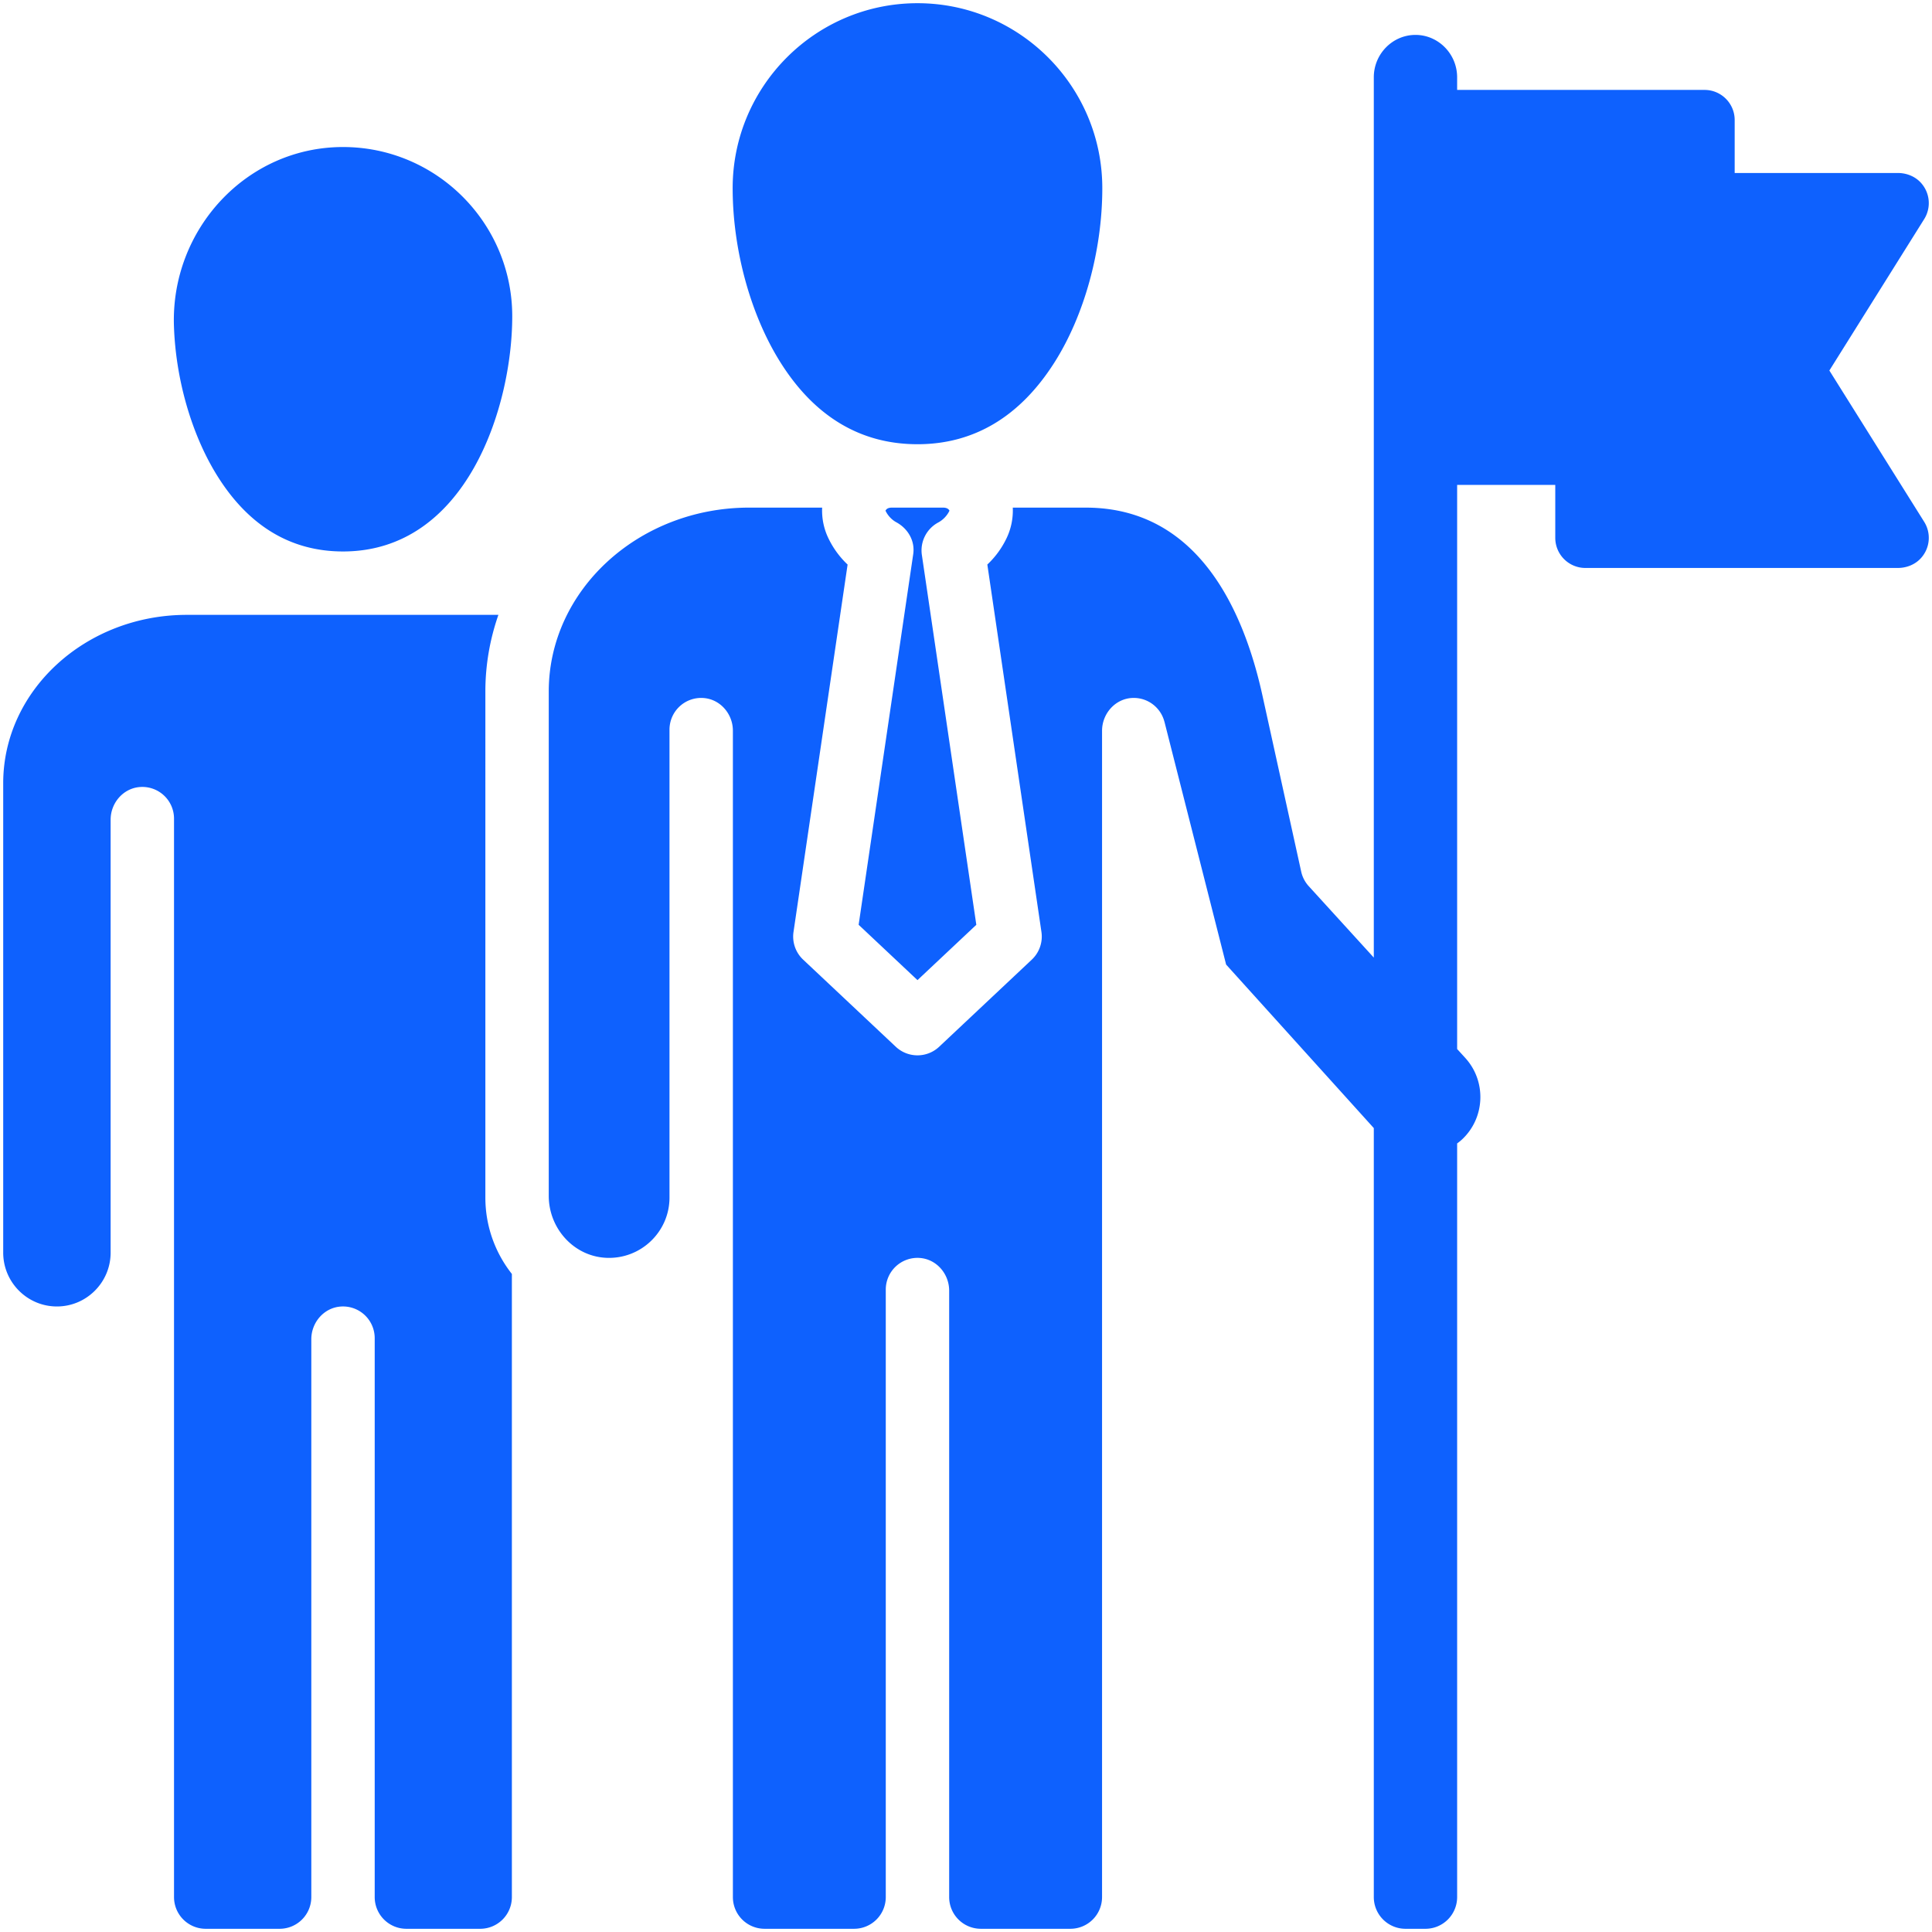 <svg xmlns="http://www.w3.org/2000/svg" version="1.1" xmlns:xlink="http://www.w3.org/1999/xlink" width="512" height="512" x="0" y="0" viewBox="0 0 512 512" style="enable-background:new 0 0 512 512" xml:space="preserve" class=""><g transform="matrix(1.05,0,0,1.05,-12.8,-12.8)"><path d="M497.027 153.048c-1.477 1.641-3.646 2.491-5.854 2.491h-78.842a7.605 7.605 0 0 1-7.605-7.605v-13.36h-24.767v142.379l2.053 2.253c5.434 5.963 5 15.253-.934 20.678-.353.319-.731.616-1.119.901V491a8 8 0 0 1-8 8h-5.033a8 8 0 0 1-8-8V296.91l-37.275-41.274-15.558-61.264-.008.002c-.9-3.553-4.168-6.162-8.031-6.028-4.357.151-7.715 3.936-7.715 8.296v294.357a8 8 0 0 1-8 8h-22.587a8 8 0 0 1-8-8V337.941c0-4.261-3.216-7.982-7.468-8.257a8 8 0 0 0-8.532 7.983v153.332a8 8 0 0 1-8 8h-22.587a8 8 0 0 1-8-8V196.616c0-4.261-3.216-7.982-7.468-8.257a8 8 0 0 0-8.532 7.983v118.105c0 8.642-7.253 15.624-16.004 15.203-8.181-.394-14.47-7.446-14.47-15.637V186.714c0-25.588 22.692-46.405 50.584-46.405h18.42a16.077 16.077 0 0 0 1.671 7.927 22.506 22.506 0 0 0 4.751 6.445l-13.652 92.721a8 8 0 0 0 2.434 6.993l23.373 21.98c1.54 1.448 3.51 2.172 5.48 2.172s3.941-.724 5.48-2.172l23.373-21.98a8 8 0 0 0 2.434-6.993l-13.654-92.727a22.363 22.363 0 0 0 4.736-6.406 16.155 16.155 0 0 0 1.684-7.959h18.424c28.465 0 40.039 26.146 44.746 48.125l9.627 43.748a8.003 8.003 0 0 0 1.897 3.666l16.427 18.026V31.695c0-5.881 4.734-10.695 10.516-10.695s10.516 4.814 10.516 10.695v3.189h62.445c4.2 0 7.605 3.405 7.605 7.605v13.36h41.164c2.208 0 4.376.849 5.853 2.49a7.614 7.614 0 0 1 .814 9.152l-23.933 38.215 23.932 38.189a7.61 7.61 0 0 1-.812 9.153zm-253.274-28.739c14.229 0 25.853-6.934 34.549-20.608 7.576-11.913 12.099-28.37 12.099-44.023C290.401 33.94 269.475 13 243.754 13s-46.647 20.939-46.647 46.678c0 15.277 4.384 31.516 11.728 43.439 8.661 14.062 20.409 21.192 34.919 21.192zm-109.06 62.405c0-6.75 1.164-13.246 3.289-19.339H59.344C33.79 167.375 13 186.44 13 209.875v118.469c0 7.492 6.081 13.586 13.556 13.586s13.556-6.095 13.556-13.586V219.08c0-4.261 3.216-7.982 7.468-8.257a8 8 0 0 1 8.532 7.983V491a8 8 0 0 0 8 8h18.651a8 8 0 0 0 8-8V350.204c0-4.261 3.216-7.982 7.468-8.257a8 8 0 0 1 8.532 7.983V491a8 8 0 0 0 8 8h18.621a8 8 0 0 0 8-8V333.726c-4.185-5.313-6.691-12.007-6.691-19.279zM98.796 49.3C74.45 49.281 55.32 70.043 56.089 94.376c.422 13.358 4.379 27.261 10.765 37.621 7.927 12.858 18.662 19.378 31.909 19.378 31.116 0 42.712-36.412 42.712-59.363 0-23.54-19.143-42.694-42.679-42.712zm130.108 196.3 14.85 13.965 14.85-13.964-13.742-93.326a8 8 0 0 1 4.142-8.22c1.161-.621 2.194-1.685 2.761-2.847.03-.061.05-.106.062-.139a1.694 1.694 0 0 0-.077-.122c-.128-.18-.454-.639-1.578-.639h-12.837c-1.124 0-1.426.426-1.588.655-.03.043-.052.079-.067.106.01.027.025.062.047.105.586 1.2 1.557 2.217 2.685 2.83 2.954 1.606 4.757 4.72 4.267 8.047l-13.775 93.548z" fill="#0e61fe" opacity="1" data-original="#000000"></path></g></svg>